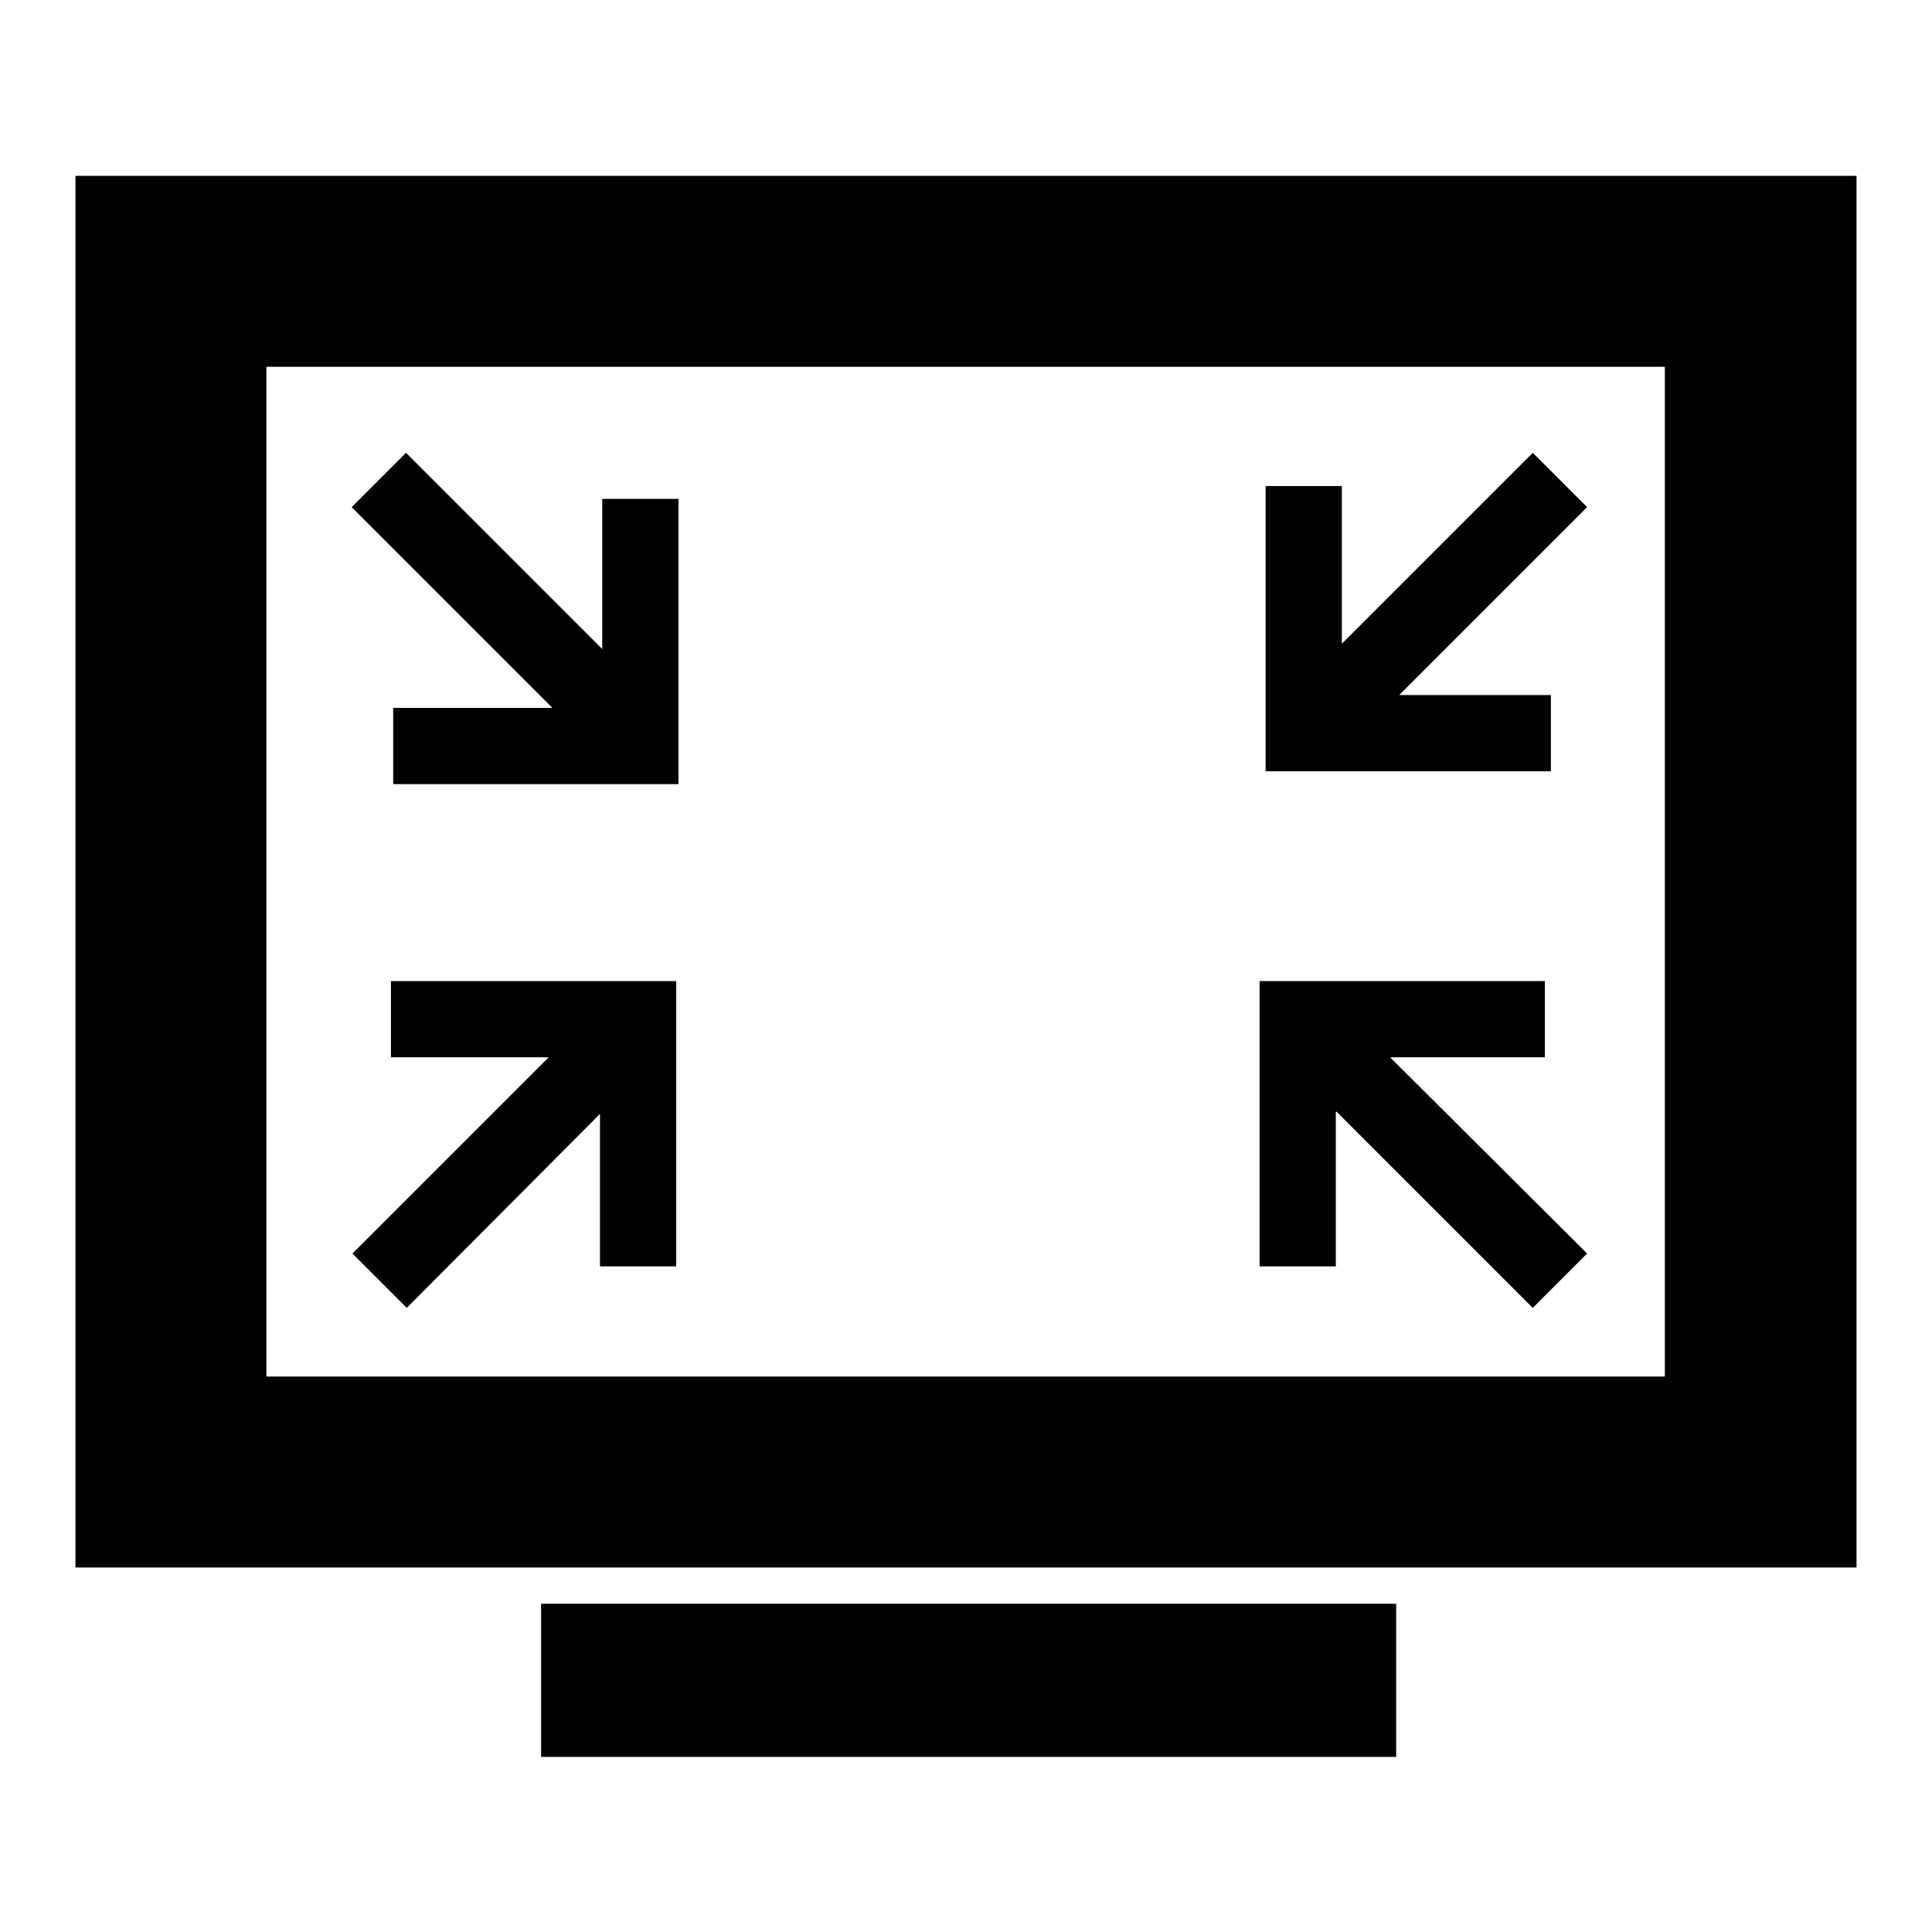 <?xml version="1.0" encoding="utf-8"?>
<!-- Svg Vector Icons : http://www.onlinewebfonts.com/icon -->
<!DOCTYPE svg PUBLIC "-//W3C//DTD SVG 1.1//EN" "http://www.w3.org/Graphics/SVG/1.1/DTD/svg11.dtd">
<svg version="1.1" xmlns="http://www.w3.org/2000/svg" xmlns:xlink="http://www.w3.org/1999/xlink" x="0px" y="0px" viewBox="0 0 256 256" enable-background="new 0 0 256 256" xml:space="preserve">
<g><g><path fill="#000000" d="M10,23.3v184.4h236V23.3H10z M220.7,182.4H35.3V48.6h185.3V182.4z"/><path fill="#000000" d="M71.7,212.5h113.3v20.3H71.7V212.5z"/><path fill="#000000" d="M177.1,147.3l26,26l7.2-7.2l-26.1-26h20.5v-10.1h-37.8v37.8h10.1V147.3L177.1,147.3z"/><path fill="#000000" d="M52.1,93.8v10.1h37.8V66.1H79.8V86l-26-26l-7.2,7.2l26.6,26.6H52.1z"/><path fill="#000000" d="M205.5,92.1h-20.1l24.9-24.9l-7.2-7.2l-25.3,25.3V64.4h-10.1v37.8h37.8V92.1z"/><path fill="#000000" d="M79.5,147.6v20.2h10.1V130H51.8v10.1h20.9l-26,26l7.2,7.2L79.5,147.6z"/></g></g>
</svg>